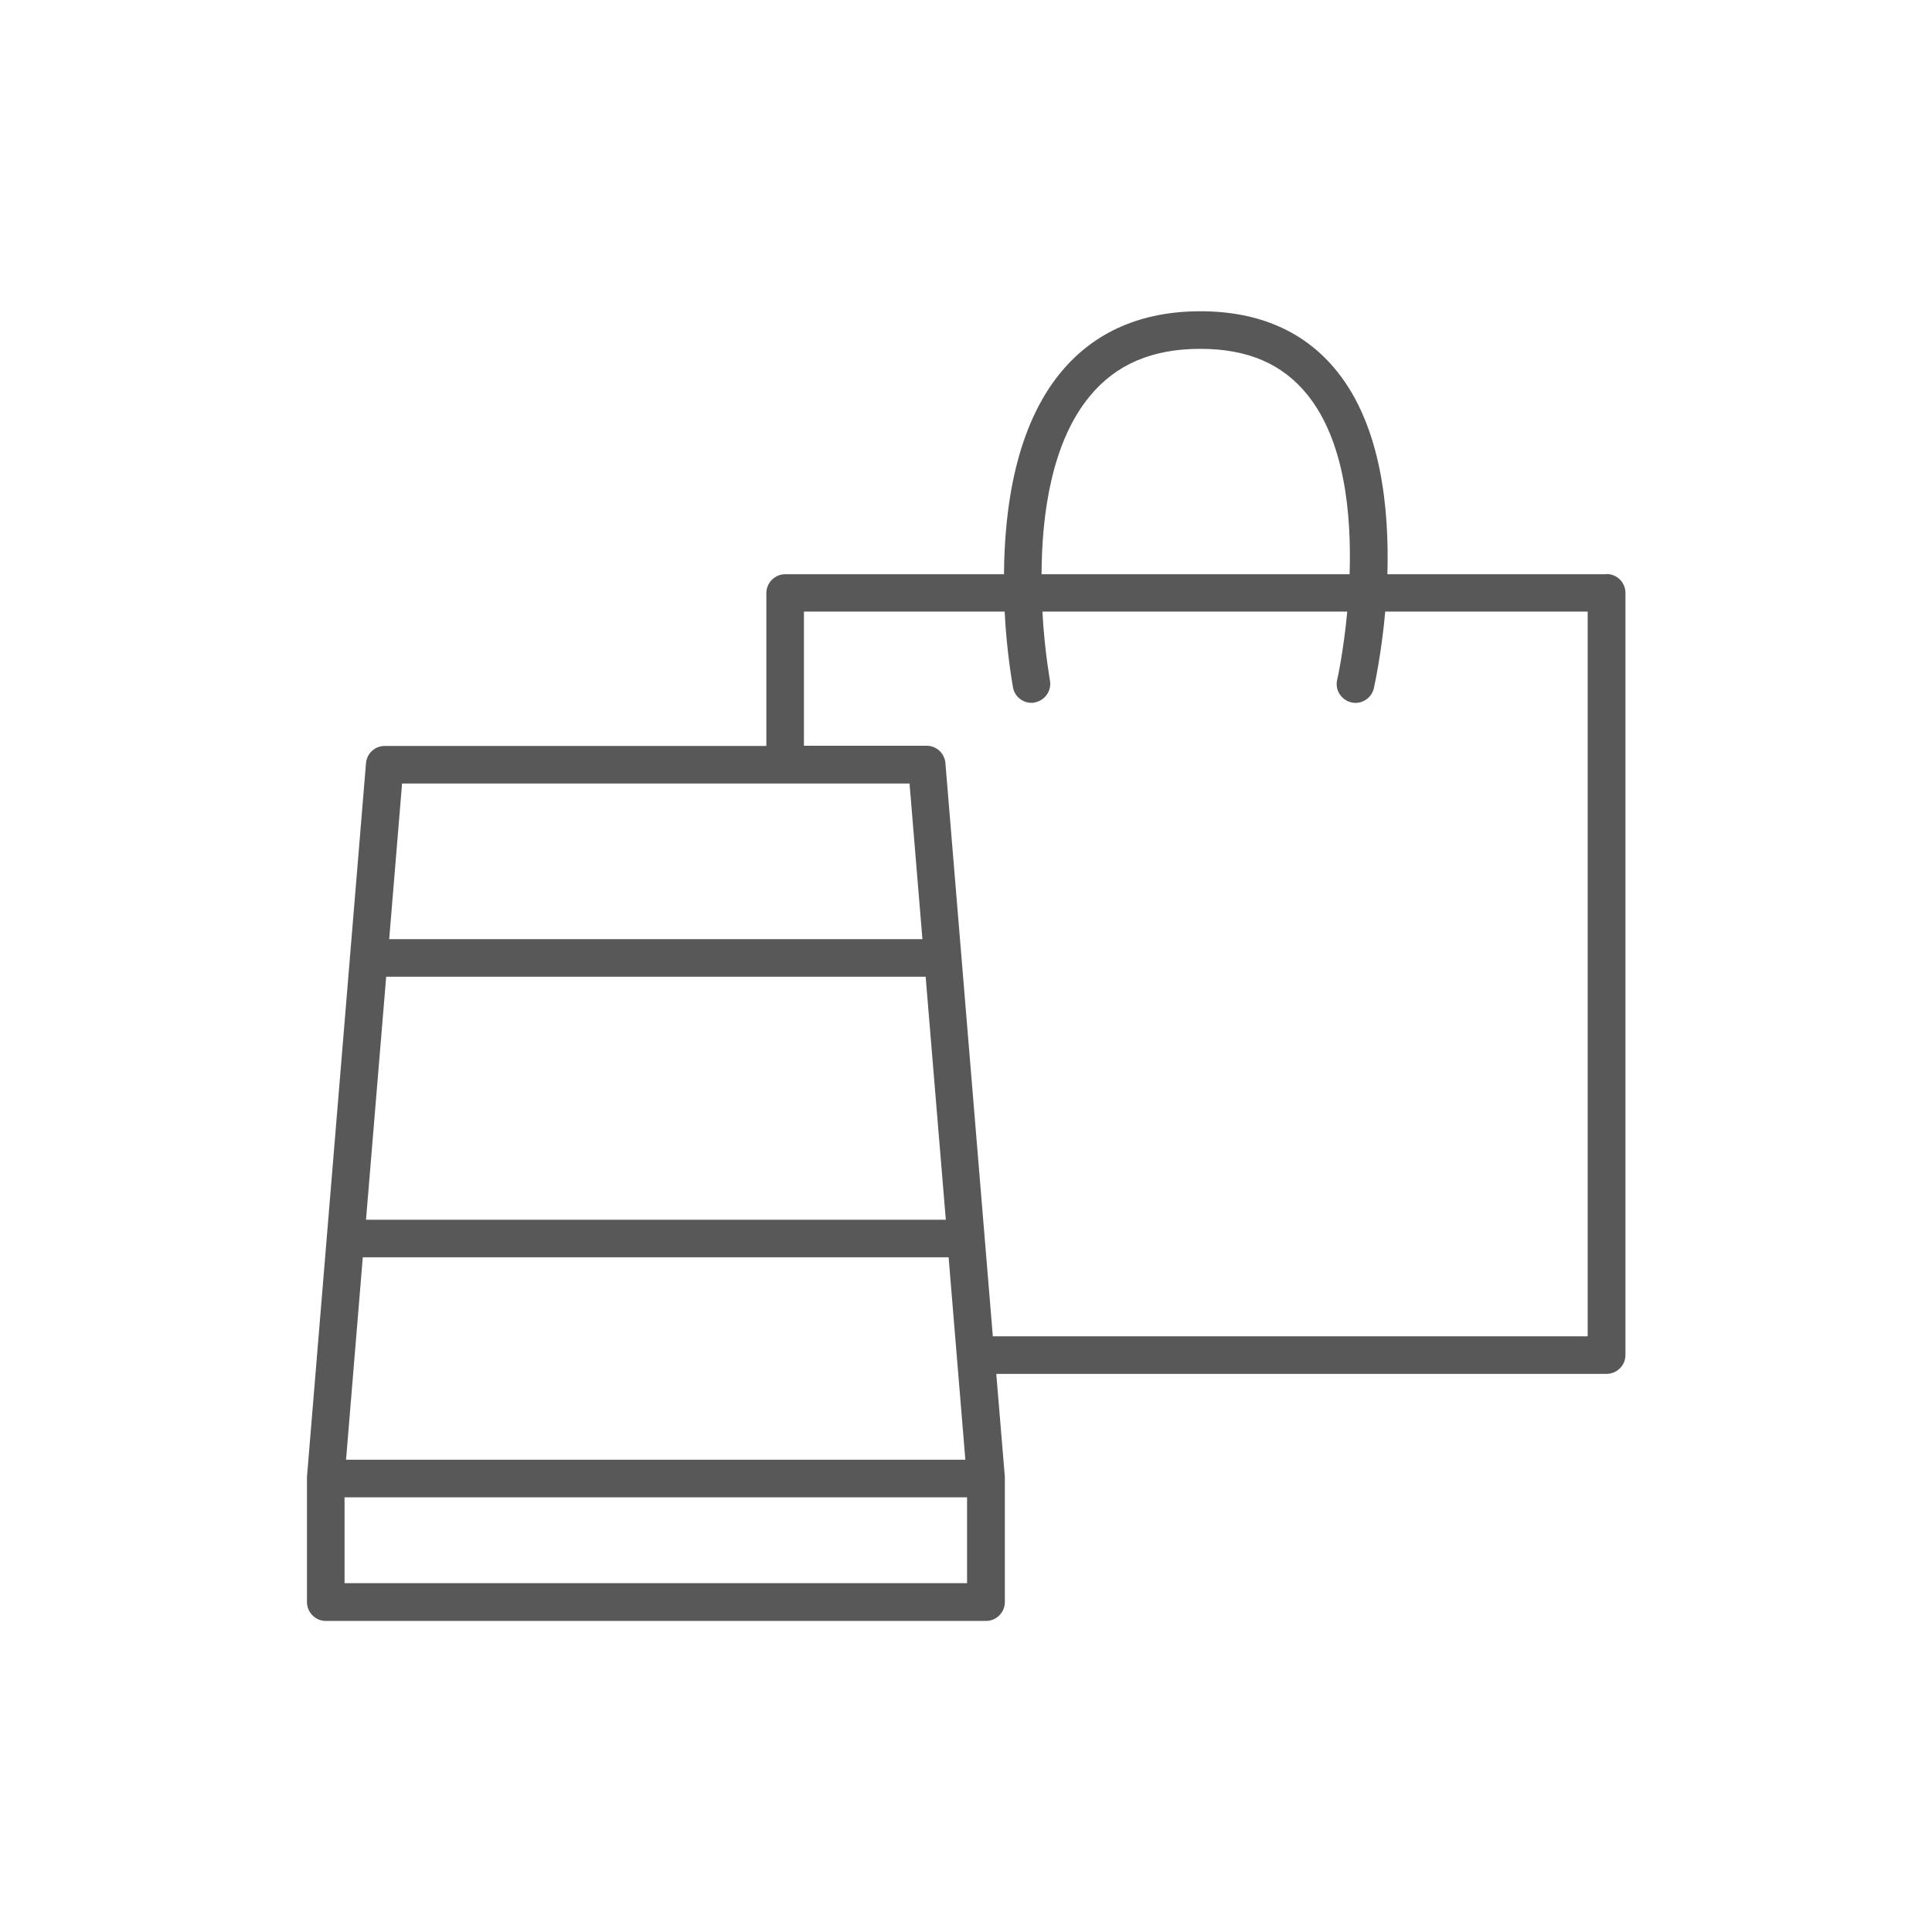 <?xml version="1.0" encoding="UTF-8"?>
<svg id="a" data-name="レイヤー 1" xmlns="http://www.w3.org/2000/svg" width="90" height="90" viewBox="0 0 90 90">
  <defs>
    <style>
      .b {
        fill: #585859;
      }
    </style>
  </defs>
  <path class="b" d="M74.83,26.75h-10.2c.09-3.1-.3-6.89-2.33-9.43-1.49-1.87-3.64-2.82-6.38-2.82s-4.93.95-6.49,2.83c-2.11,2.54-2.64,6.32-2.66,9.42h-10.19c-.48,0-.88.39-.88.88v7.12h-17.78c-.46,0-.83.35-.87.8l-2.75,33.25s0,.02,0,.04c0,.01,0,.02,0,.04v5.75c0,.48.39.88.88.88h30.75c.48,0,.88-.39.88-.88v-5.75s0-.02,0-.04c0-.01,0-.02,0-.04l-.4-4.8h28.43c.48,0,.88-.39.88-.88V27.62c0-.48-.39-.88-.88-.88ZM50.77,18.45c1.22-1.48,2.91-2.2,5.14-2.2s3.85.71,5.01,2.16c1.72,2.15,2.04,5.53,1.95,8.34h-14.35c.01-2.8.47-6.15,2.25-8.3ZM42.37,36.5l.6,7.25h-24.84l.6-7.25h23.64ZM16.9,58.57h27.29l.78,9.43h-28.85l.78-9.43ZM17.05,56.82l.94-11.32h25.13l.94,11.32h-27ZM45.05,73.75h-29v-4h29v4ZM73.95,62.25h-27.61s-.06,0-.09,0l-2.21-26.71c-.04-.45-.42-.8-.87-.8h-5.72v-6.25h9.35c.1,1.97.37,3.39.39,3.54.08.42.45.71.86.71.05,0,.11,0,.16-.02.47-.09.79-.55.7-1.02,0-.03-.25-1.36-.35-3.21h14.2c-.17,1.84-.46,3.15-.47,3.18-.11.47.19.94.66,1.05.47.11.94-.19,1.05-.66.03-.15.35-1.58.53-3.57h9.43v33.75Z"/>
</svg>